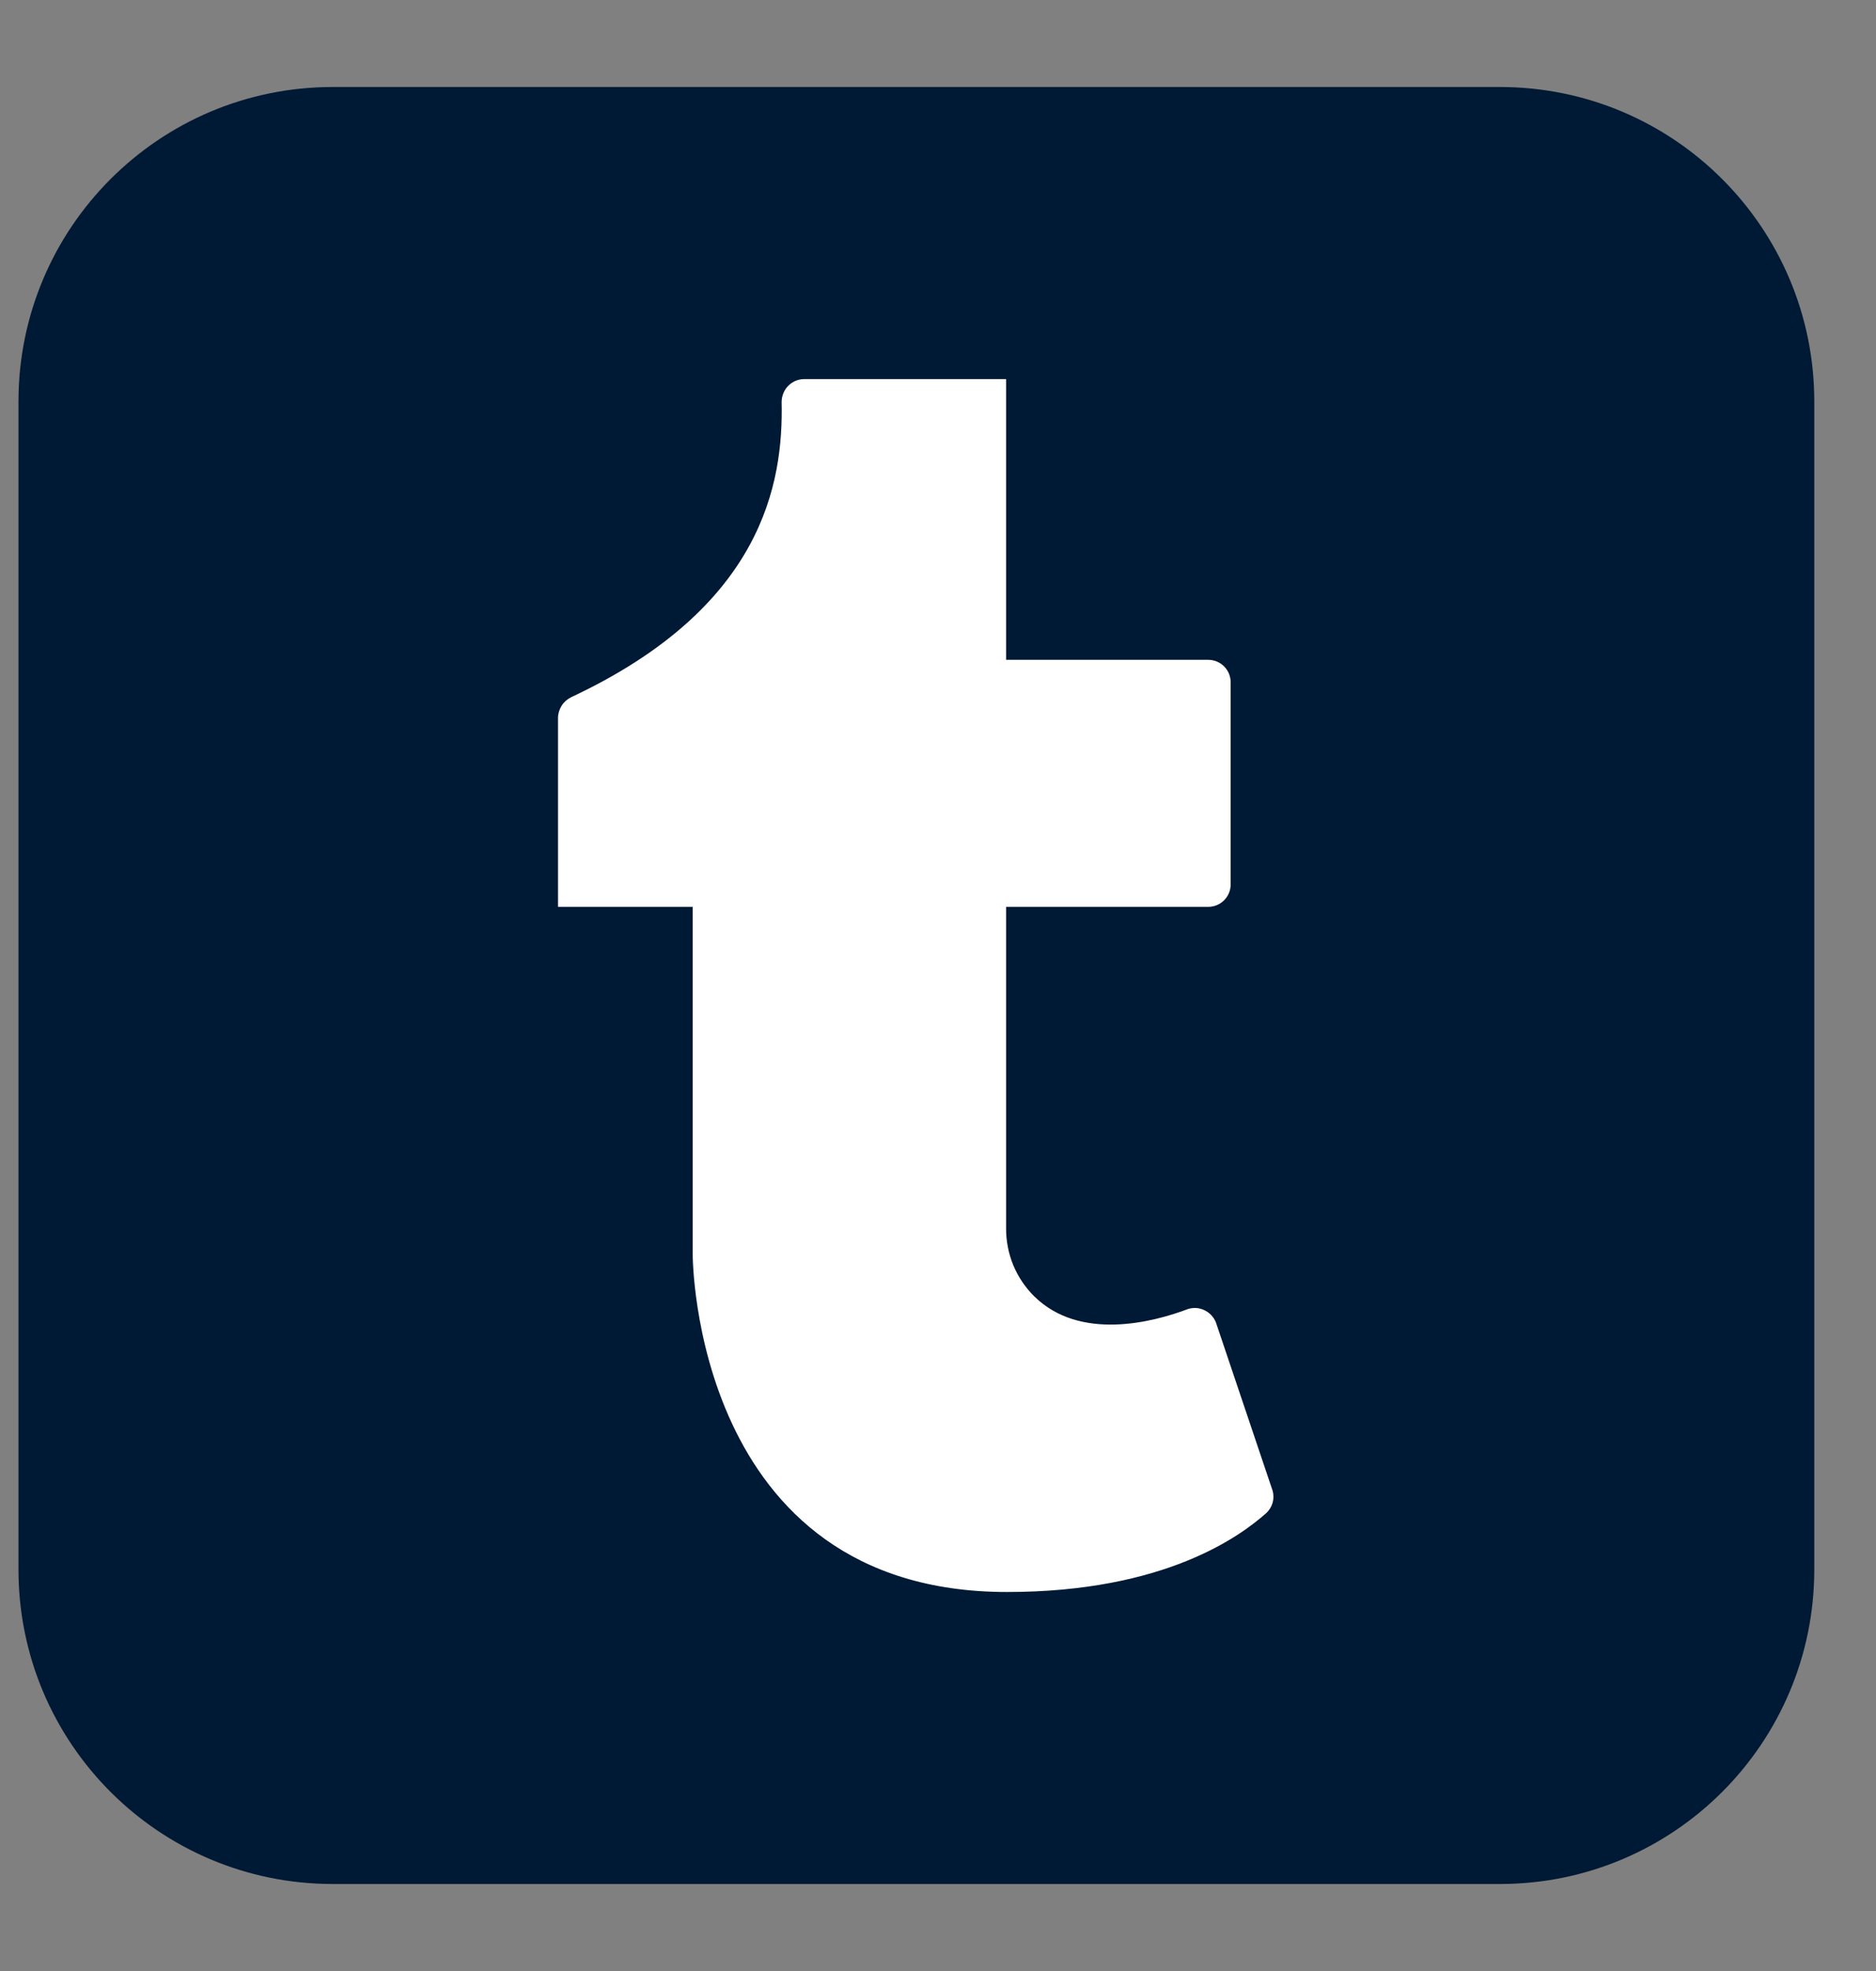 <svg width="20" height="21" viewBox="0 0 20 21" fill="none" xmlns="http://www.w3.org/2000/svg">
<rect x="0" y="0" width="20" height="21" fill="#808080" stroke="none"/>
<path d="M3.547 20.073L15.991 20.073C17.842 20.073 19.342 18.573 19.342 16.722L19.342 4.278C19.342 2.427 17.842 0.927 15.991 0.927L3.547 0.927C1.697 0.927 0.197 2.427 0.197 4.278L0.197 16.722C0.197 18.573 1.697 20.073 3.547 20.073Z" fill="#001934"/>
<path d="M12.668 13.946C12.288 14.09 11.513 14.29 11.026 13.812C10.93 13.717 10.854 13.604 10.802 13.479C10.751 13.354 10.725 13.22 10.726 13.085V9.662H12.88C12.944 9.662 13.005 9.637 13.05 9.592C13.095 9.547 13.12 9.487 13.12 9.423V7.269C13.12 7.206 13.095 7.145 13.05 7.1C13.005 7.055 12.944 7.03 12.88 7.03H10.726V4.039H8.573C8.541 4.039 8.509 4.046 8.48 4.058C8.451 4.071 8.424 4.089 8.402 4.112C8.38 4.134 8.363 4.161 8.351 4.191C8.339 4.22 8.333 4.252 8.333 4.284C8.351 5.142 8.139 6.468 6.09 7.428C6.049 7.448 6.013 7.479 5.989 7.517C5.964 7.556 5.95 7.6 5.949 7.646V9.662H7.385V13.372C7.385 13.372 7.385 16.962 10.736 16.962C12.423 16.962 13.227 16.363 13.5 16.121C13.531 16.091 13.555 16.054 13.567 16.012C13.579 15.971 13.579 15.927 13.568 15.885L12.97 14.111C12.961 14.08 12.946 14.051 12.926 14.027C12.906 14.002 12.881 13.981 12.853 13.966C12.825 13.95 12.794 13.941 12.763 13.937C12.731 13.934 12.699 13.937 12.668 13.946Z" fill="white"/>
</svg>
